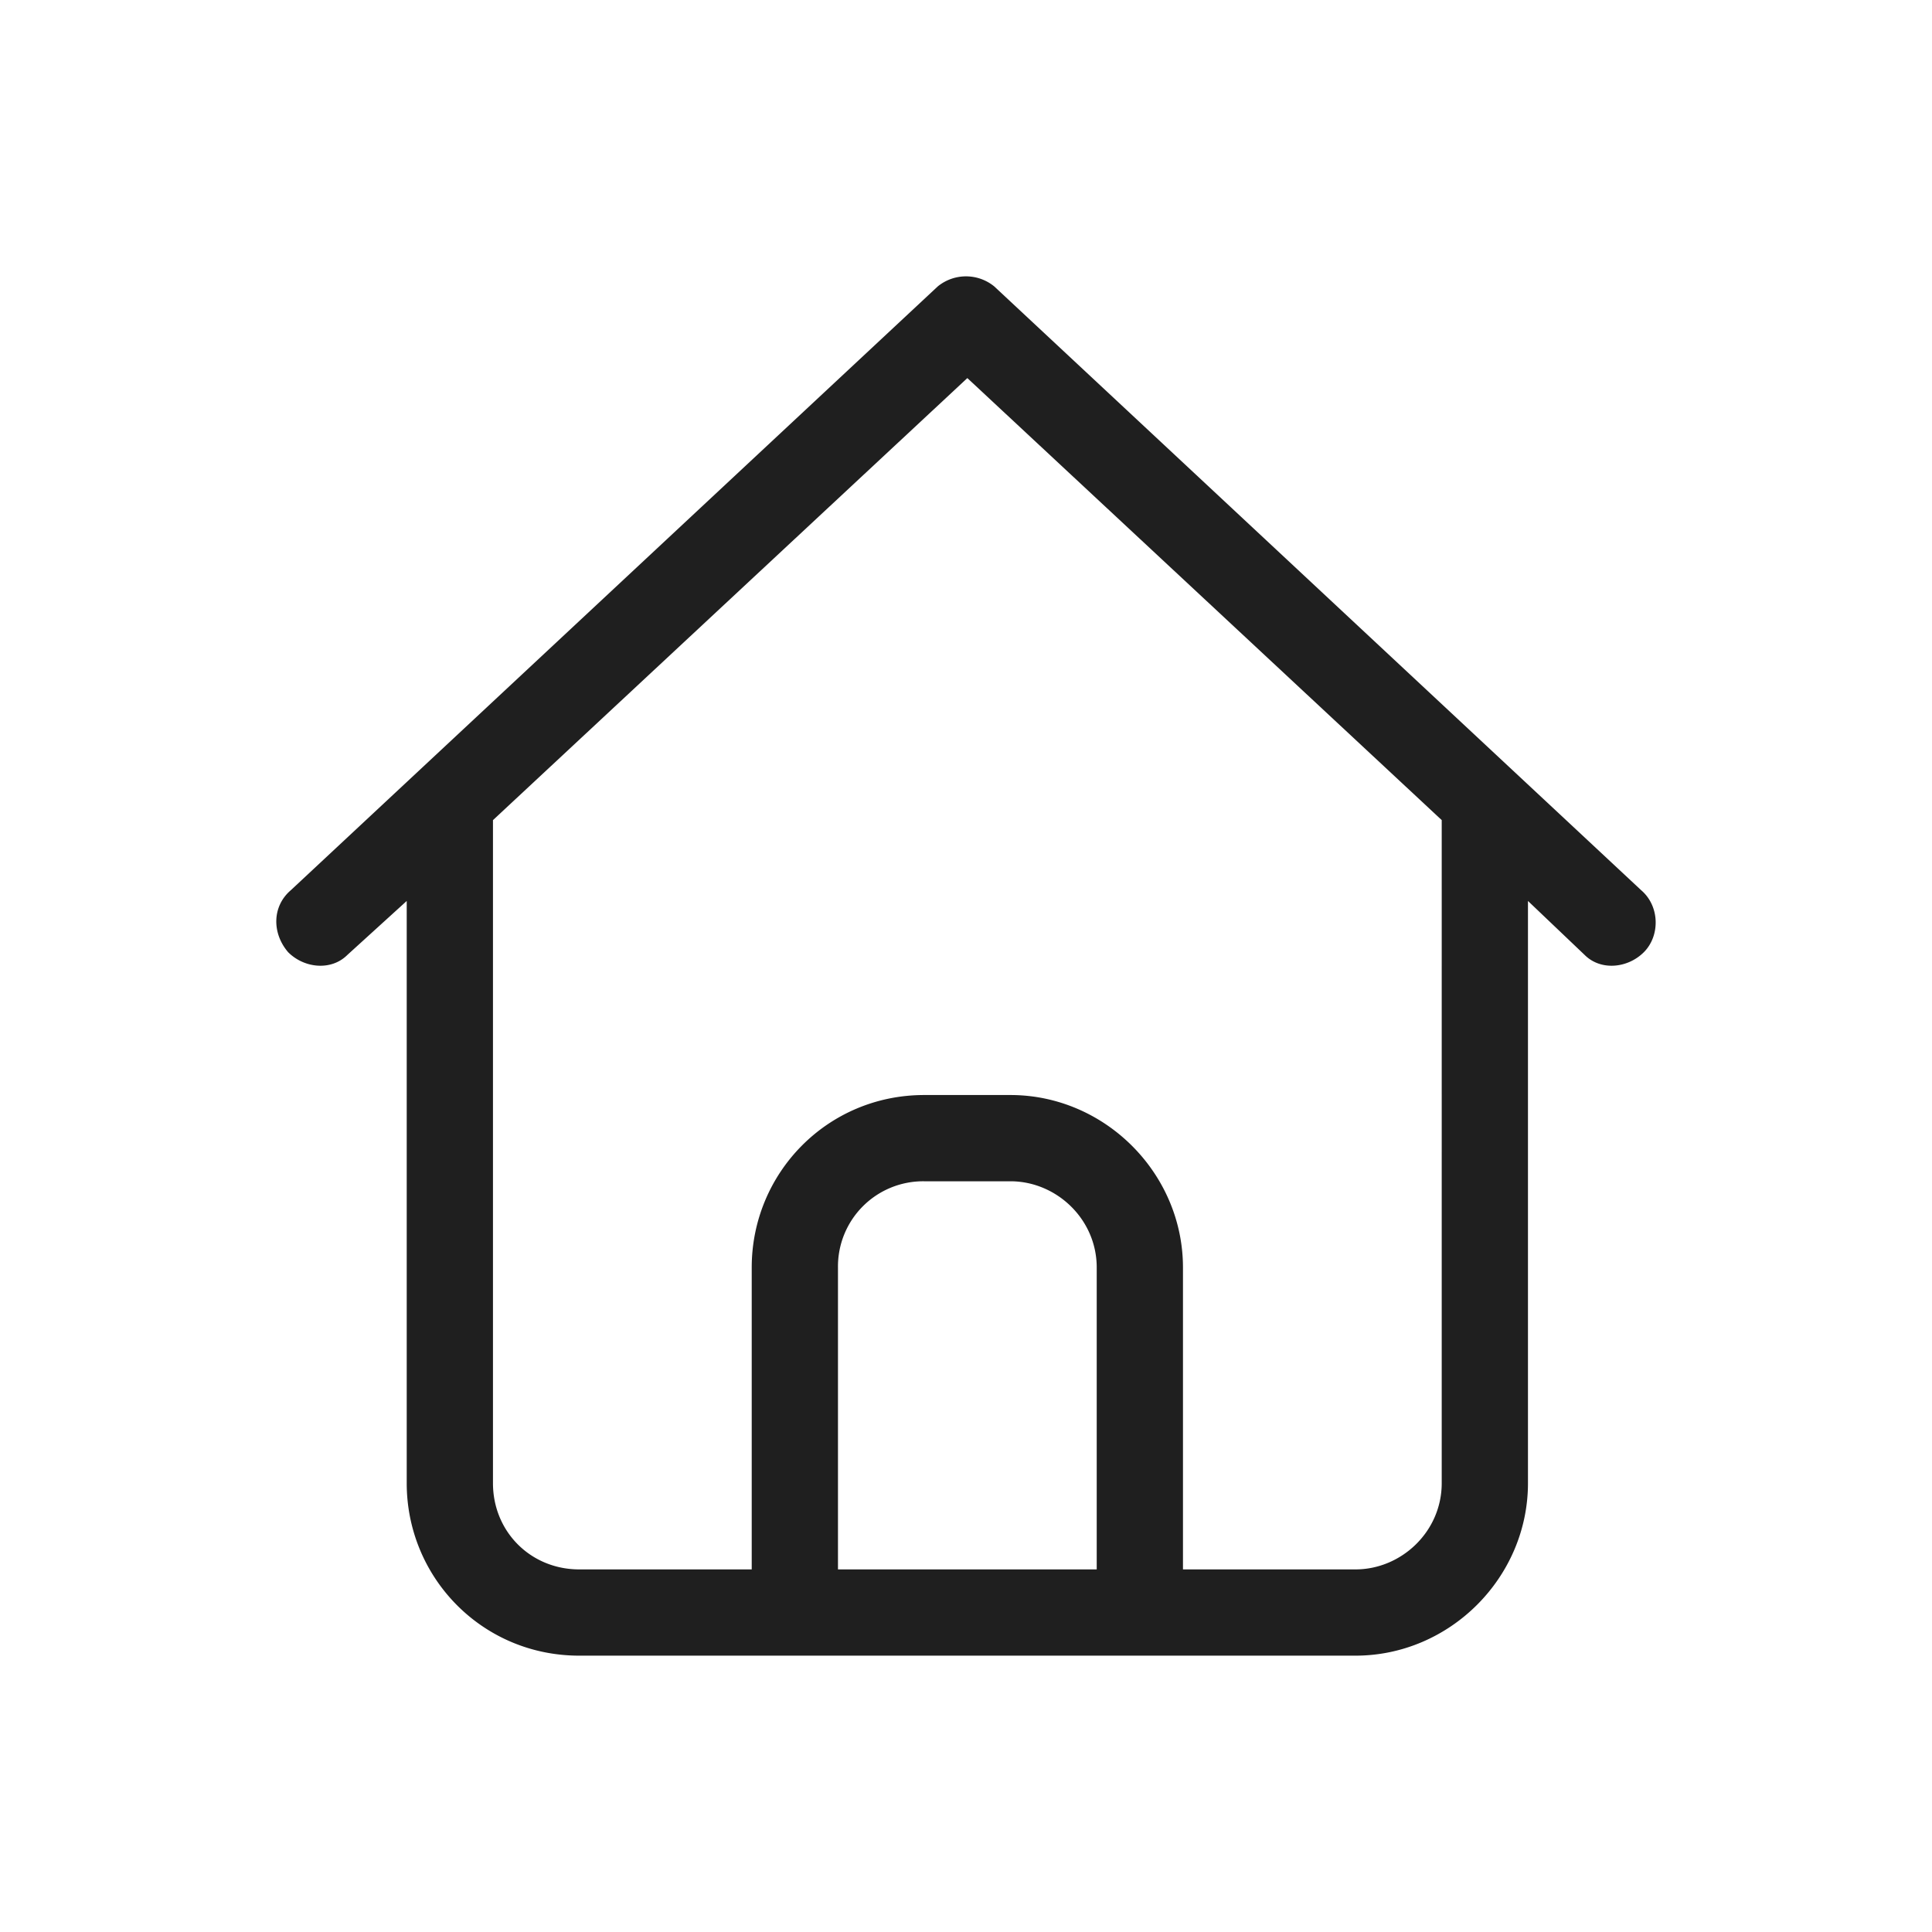 <svg xmlns="http://www.w3.org/2000/svg" width="56" height="56" fill="none" viewBox="0 0 56 56"><path fill="#1f1f1f" d="M27.18 8.303a1.295 1.295 0 0 1 1.64 0l18.75 17.5c.547.468.547 1.328.078 1.797-.468.468-1.25.546-1.718.078l-1.641-1.563V42.99c0 2.735-2.266 5-5 5h-22.5c-2.813 0-5-2.265-5-5V26.115l-1.719 1.563c-.468.468-1.25.39-1.718-.078-.47-.547-.47-1.329.078-1.797zm.859 2.656-13.75 12.813V42.99c0 1.407 1.094 2.5 2.5 2.5h5v-8.75c0-2.734 2.188-5 5-5h2.5c2.734 0 5 2.266 5 5v8.75h5c1.328 0 2.5-1.093 2.5-2.5V23.771zm-3.75 34.531h7.5v-8.75c0-1.406-1.172-2.5-2.5-2.5h-2.5a2.47 2.47 0 0 0-2.5 2.5z"/></svg>